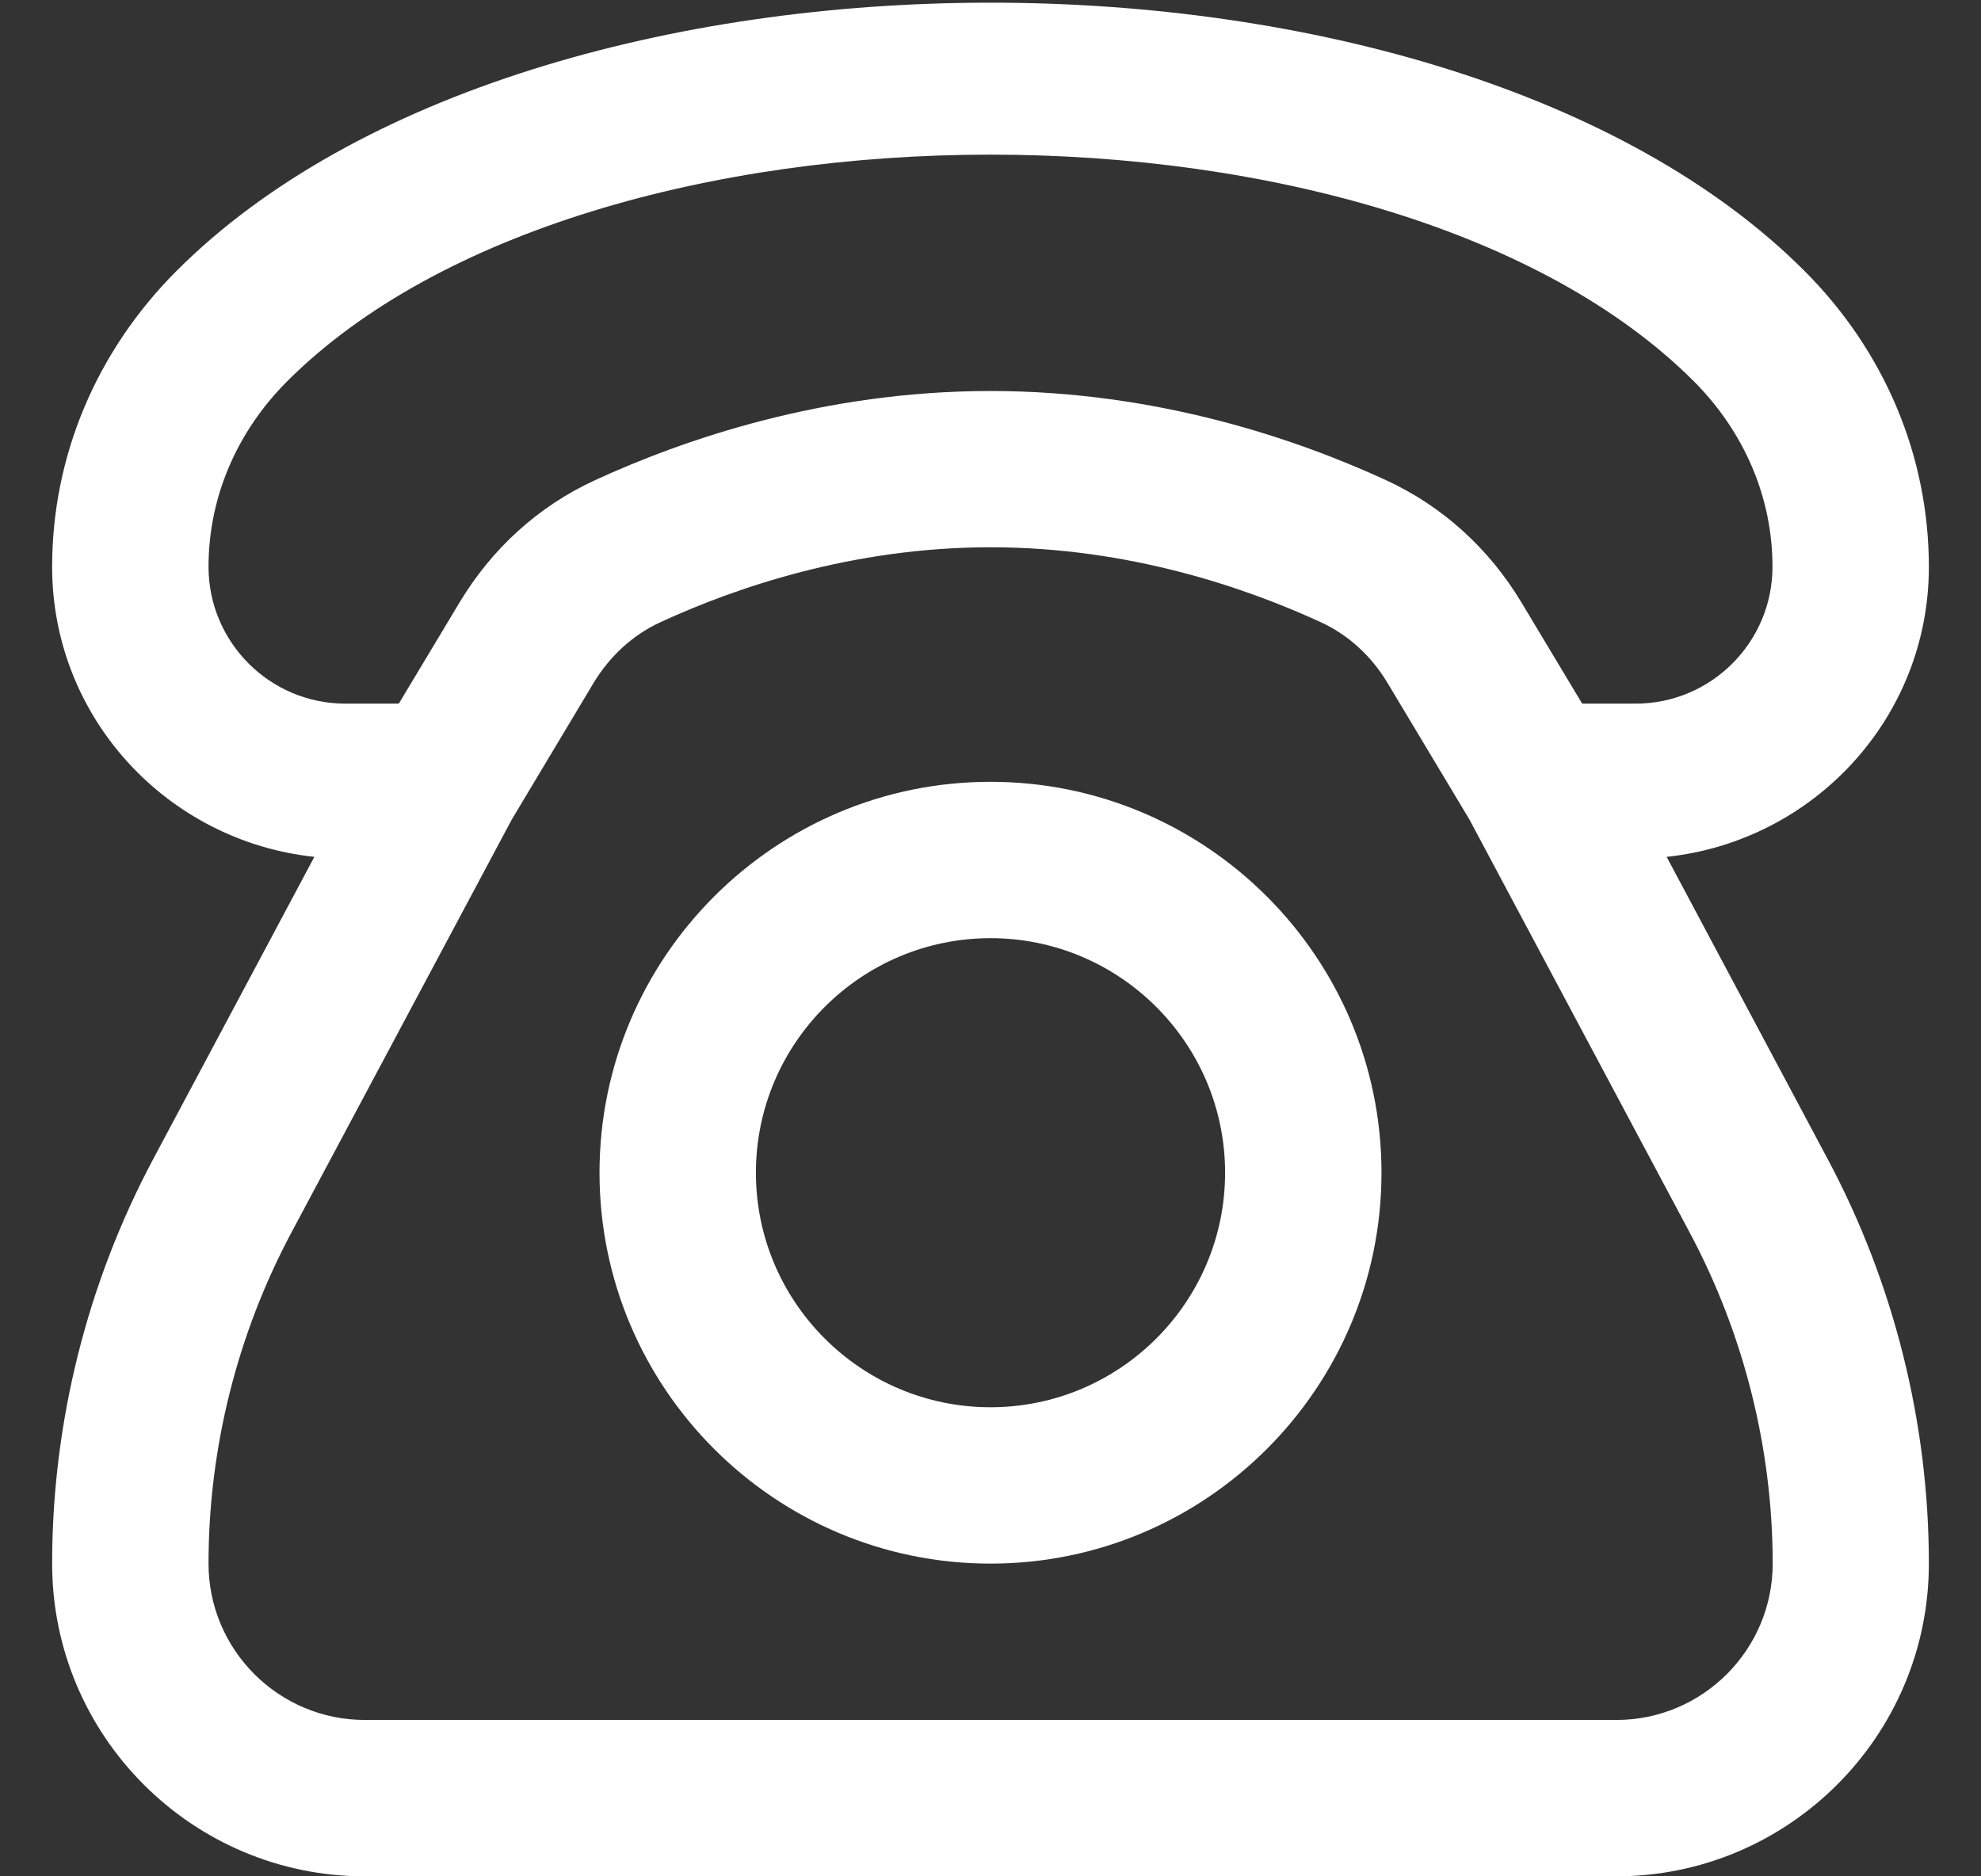 <svg width="19" height="18" viewBox="0 0 19 18" fill="none" xmlns="http://www.w3.org/2000/svg">
<rect x="0" y="0" width="19" height="18" fill="#333333" stroke="none"/>
<g clip-path="url(#clip0_821_8046)">
<path d="M9.5 7.5C7.432 7.5 5.75 9.183 5.75 11.25C5.75 13.318 7.432 15 9.5 15C11.568 15 13.25 13.318 13.25 11.25C13.25 9.183 11.568 7.5 9.5 7.5ZM9.5 13.5C8.259 13.5 7.25 12.491 7.25 11.25C7.25 10.01 8.259 9 9.5 9C10.741 9 11.75 10.01 11.75 11.25C11.75 12.491 10.741 13.5 9.5 13.5ZM15.985 8.22C17.395 8.07 18.5 6.887 18.5 5.439C18.5 4.377 18.077 3.369 17.305 2.597C13.876 -0.832 5.122 -0.831 1.695 2.597C0.923 3.369 0.5 4.377 0.5 5.438C0.5 6.887 1.606 8.07 3.015 8.22L1.47 11.118C0.835 12.309 0.5 13.651 0.5 15C0.5 16.655 1.845 18 3.5 18H15.5C17.154 18 18.5 16.655 18.5 15C18.5 13.651 18.165 12.309 17.529 11.118L15.985 8.22ZM2 5.437C2 4.777 2.267 4.145 2.755 3.657C5.655 0.759 13.346 0.759 16.245 3.657C16.732 4.145 17.001 4.777 17 5.438C17 6.162 16.411 6.75 15.688 6.75H15.175L14.592 5.779C14.28 5.259 13.831 4.854 13.295 4.607C12.447 4.216 11.101 3.751 9.5 3.751C7.899 3.751 6.553 4.217 5.706 4.607C5.168 4.854 4.72 5.259 4.408 5.779L3.825 6.75H3.312C2.589 6.75 2 6.162 2 5.437ZM15.5 16.5H3.5C2.673 16.5 2 15.828 2 15C2 13.896 2.275 12.798 2.795 11.824L4.909 7.861L5.694 6.55C5.851 6.291 6.071 6.09 6.334 5.969C7.045 5.641 8.171 5.25 9.501 5.25C10.831 5.25 11.956 5.641 12.668 5.969C12.931 6.09 13.151 6.291 13.307 6.55L14.093 7.861L16.206 11.824C16.726 12.798 17.002 13.897 17.002 15C17.002 15.828 16.329 16.5 15.502 16.5H15.5Z" fill="white"/>
</g>
<defs>
<clipPath id="clip0_821_8046">
<rect width="18" height="18" fill="white" transform="translate(0.5)"/>
</clipPath>
</defs>
</svg>
